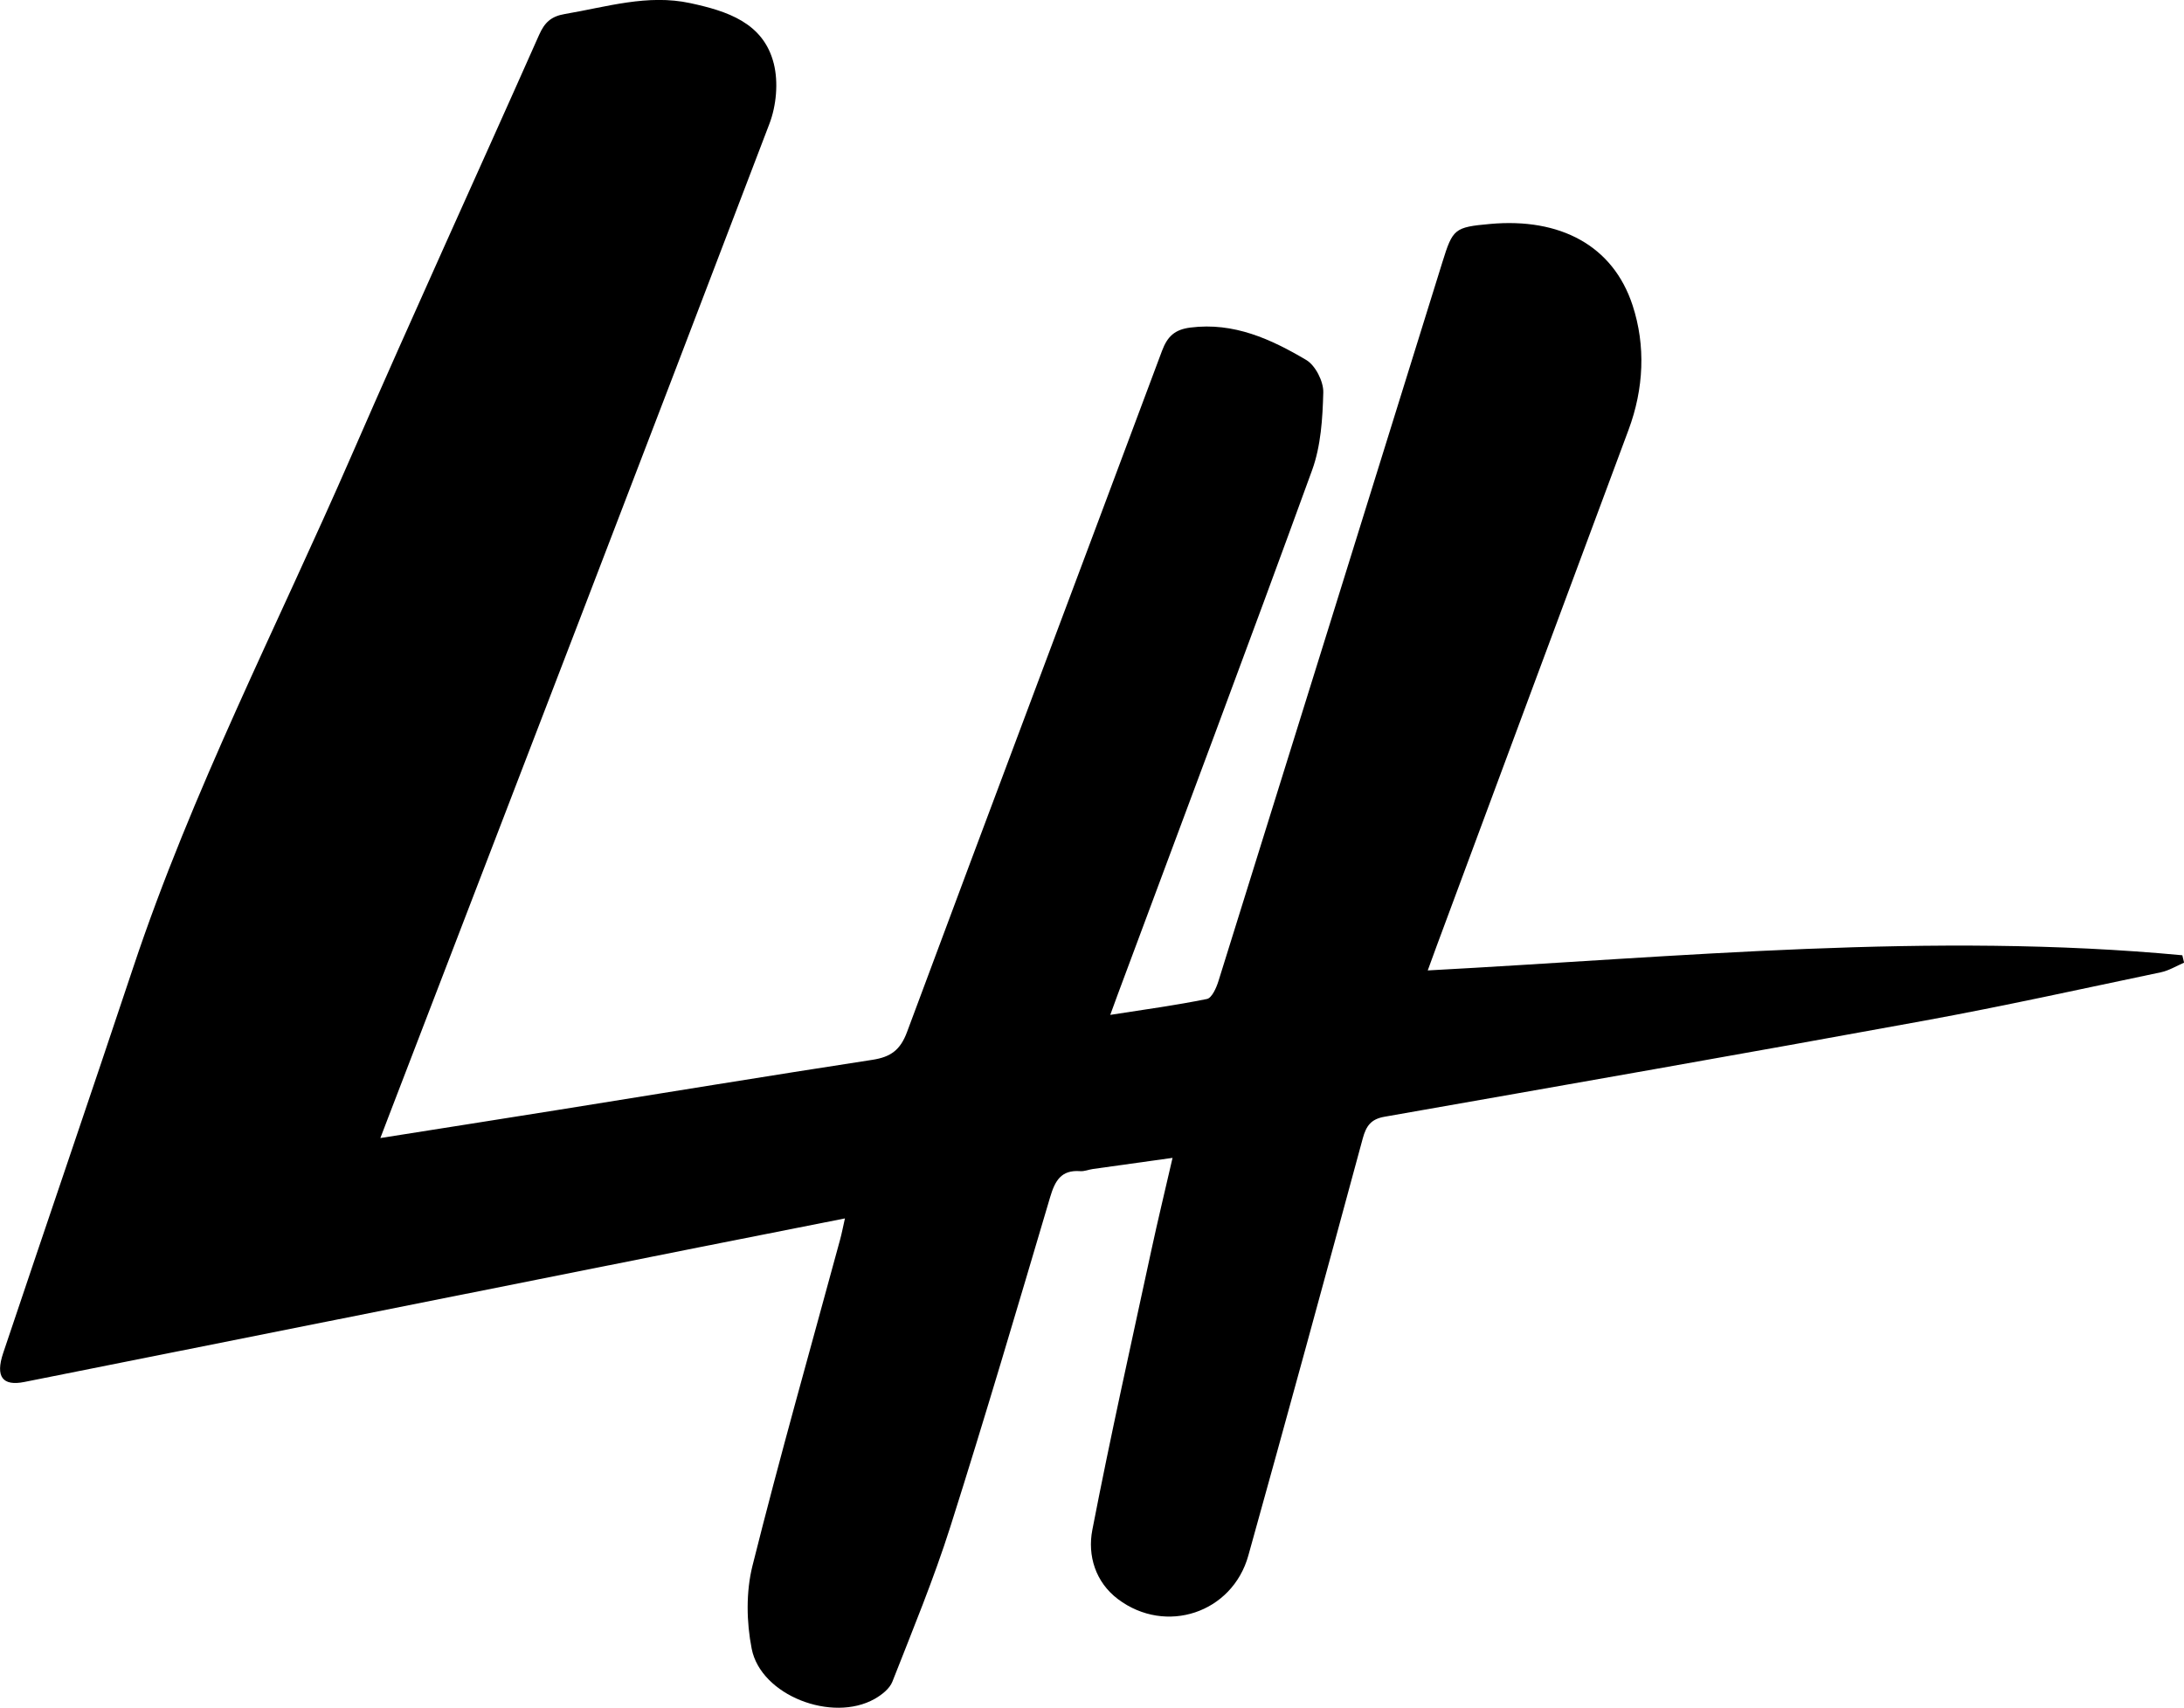 <?xml version="1.0" encoding="UTF-8"?>
<svg data-bbox="0.015 -0.013 506.655 396.154" viewBox="0 0 506.65 396.16" xmlns="http://www.w3.org/2000/svg" data-type="shape">
    <g>
        <path d="M88.23 263.99c14.29-2.26 27.74-4.37 41.19-6.52 24.33-3.89 48.64-7.89 72.99-11.63 4.23-.65 6.46-2.28 8.01-6.46 19.61-52.7 39.47-105.3 59.14-157.98 1.27-3.39 2.97-4.96 6.61-5.42 10.07-1.27 18.68 2.69 26.85 7.52 2.13 1.26 4.02 4.98 3.96 7.51-.16 6.05-.55 12.43-2.59 18.04-14.79 40.64-30.02 81.13-45.11 121.67-.46 1.24-.91 2.48-1.72 4.7 7.92-1.24 15.22-2.22 22.43-3.69 1.14-.23 2.19-2.59 2.67-4.15C300.02 172 317.31 116.4 334.61 60.81c2.41-7.74 2.78-8.11 11.07-8.86 16.21-1.47 28.5 4.98 33.05 18.87 3.07 9.37 2.62 19.34-.94 28.9-14.87 39.91-29.69 79.83-44.52 119.75-.57 1.54-1.13 3.08-2.06 5.64 58.74-3.15 116.83-8.98 175.05-3.52.14.57.27 1.15.41 1.72-1.79.76-3.52 1.84-5.39 2.23-18.23 3.82-36.43 7.85-54.75 11.2-41.75 7.64-83.56 14.96-125.36 22.31-3.13.55-4.25 2.13-5.04 5.05-8.74 32.28-17.56 64.53-26.54 96.74-3.71 13.31-19.15 18.46-30.25 10.1-5.2-3.92-7.09-10.09-5.94-16.04 4.2-21.71 9.04-43.3 13.7-64.92 1.47-6.82 3.12-13.6 4.91-21.39-6.54.91-12.51 1.74-18.48 2.58-.99.14-1.98.58-2.95.5-4.42-.33-5.84 2.23-6.97 6.04-7.56 25.52-15.09 51.06-23.14 76.42-3.87 12.19-8.78 24.06-13.46 35.98-.64 1.62-2.47 3.05-4.09 3.97-9.87 5.58-26.41-.79-28.54-11.62-1.22-6.2-1.34-13.17.18-19.25 6.34-25.33 13.49-50.46 20.33-75.67.38-1.39.65-2.81 1.12-4.91-11.62 2.3-22.65 4.47-33.69 6.67-52.22 10.42-104.45 20.86-156.67 31.27-5.05 1.01-6.76-1.19-4.91-6.72 10-29.8 20.2-59.54 30.14-89.37 13.66-41 33.48-79.36 50.68-118.85 14.22-32.64 29.06-65.02 43.51-97.56 1.26-2.83 2.76-4.28 5.96-4.82 9.66-1.63 19.19-4.67 29.12-2.52 8.47 1.83 16.97 4.5 19.36 14.05 1.08 4.32.59 9.72-1.02 13.93-29.27 76.79-58.82 153.48-88.31 230.19-.53 1.39-1.06 2.78-1.94 5.08Z"/>
    </g>
</svg>
